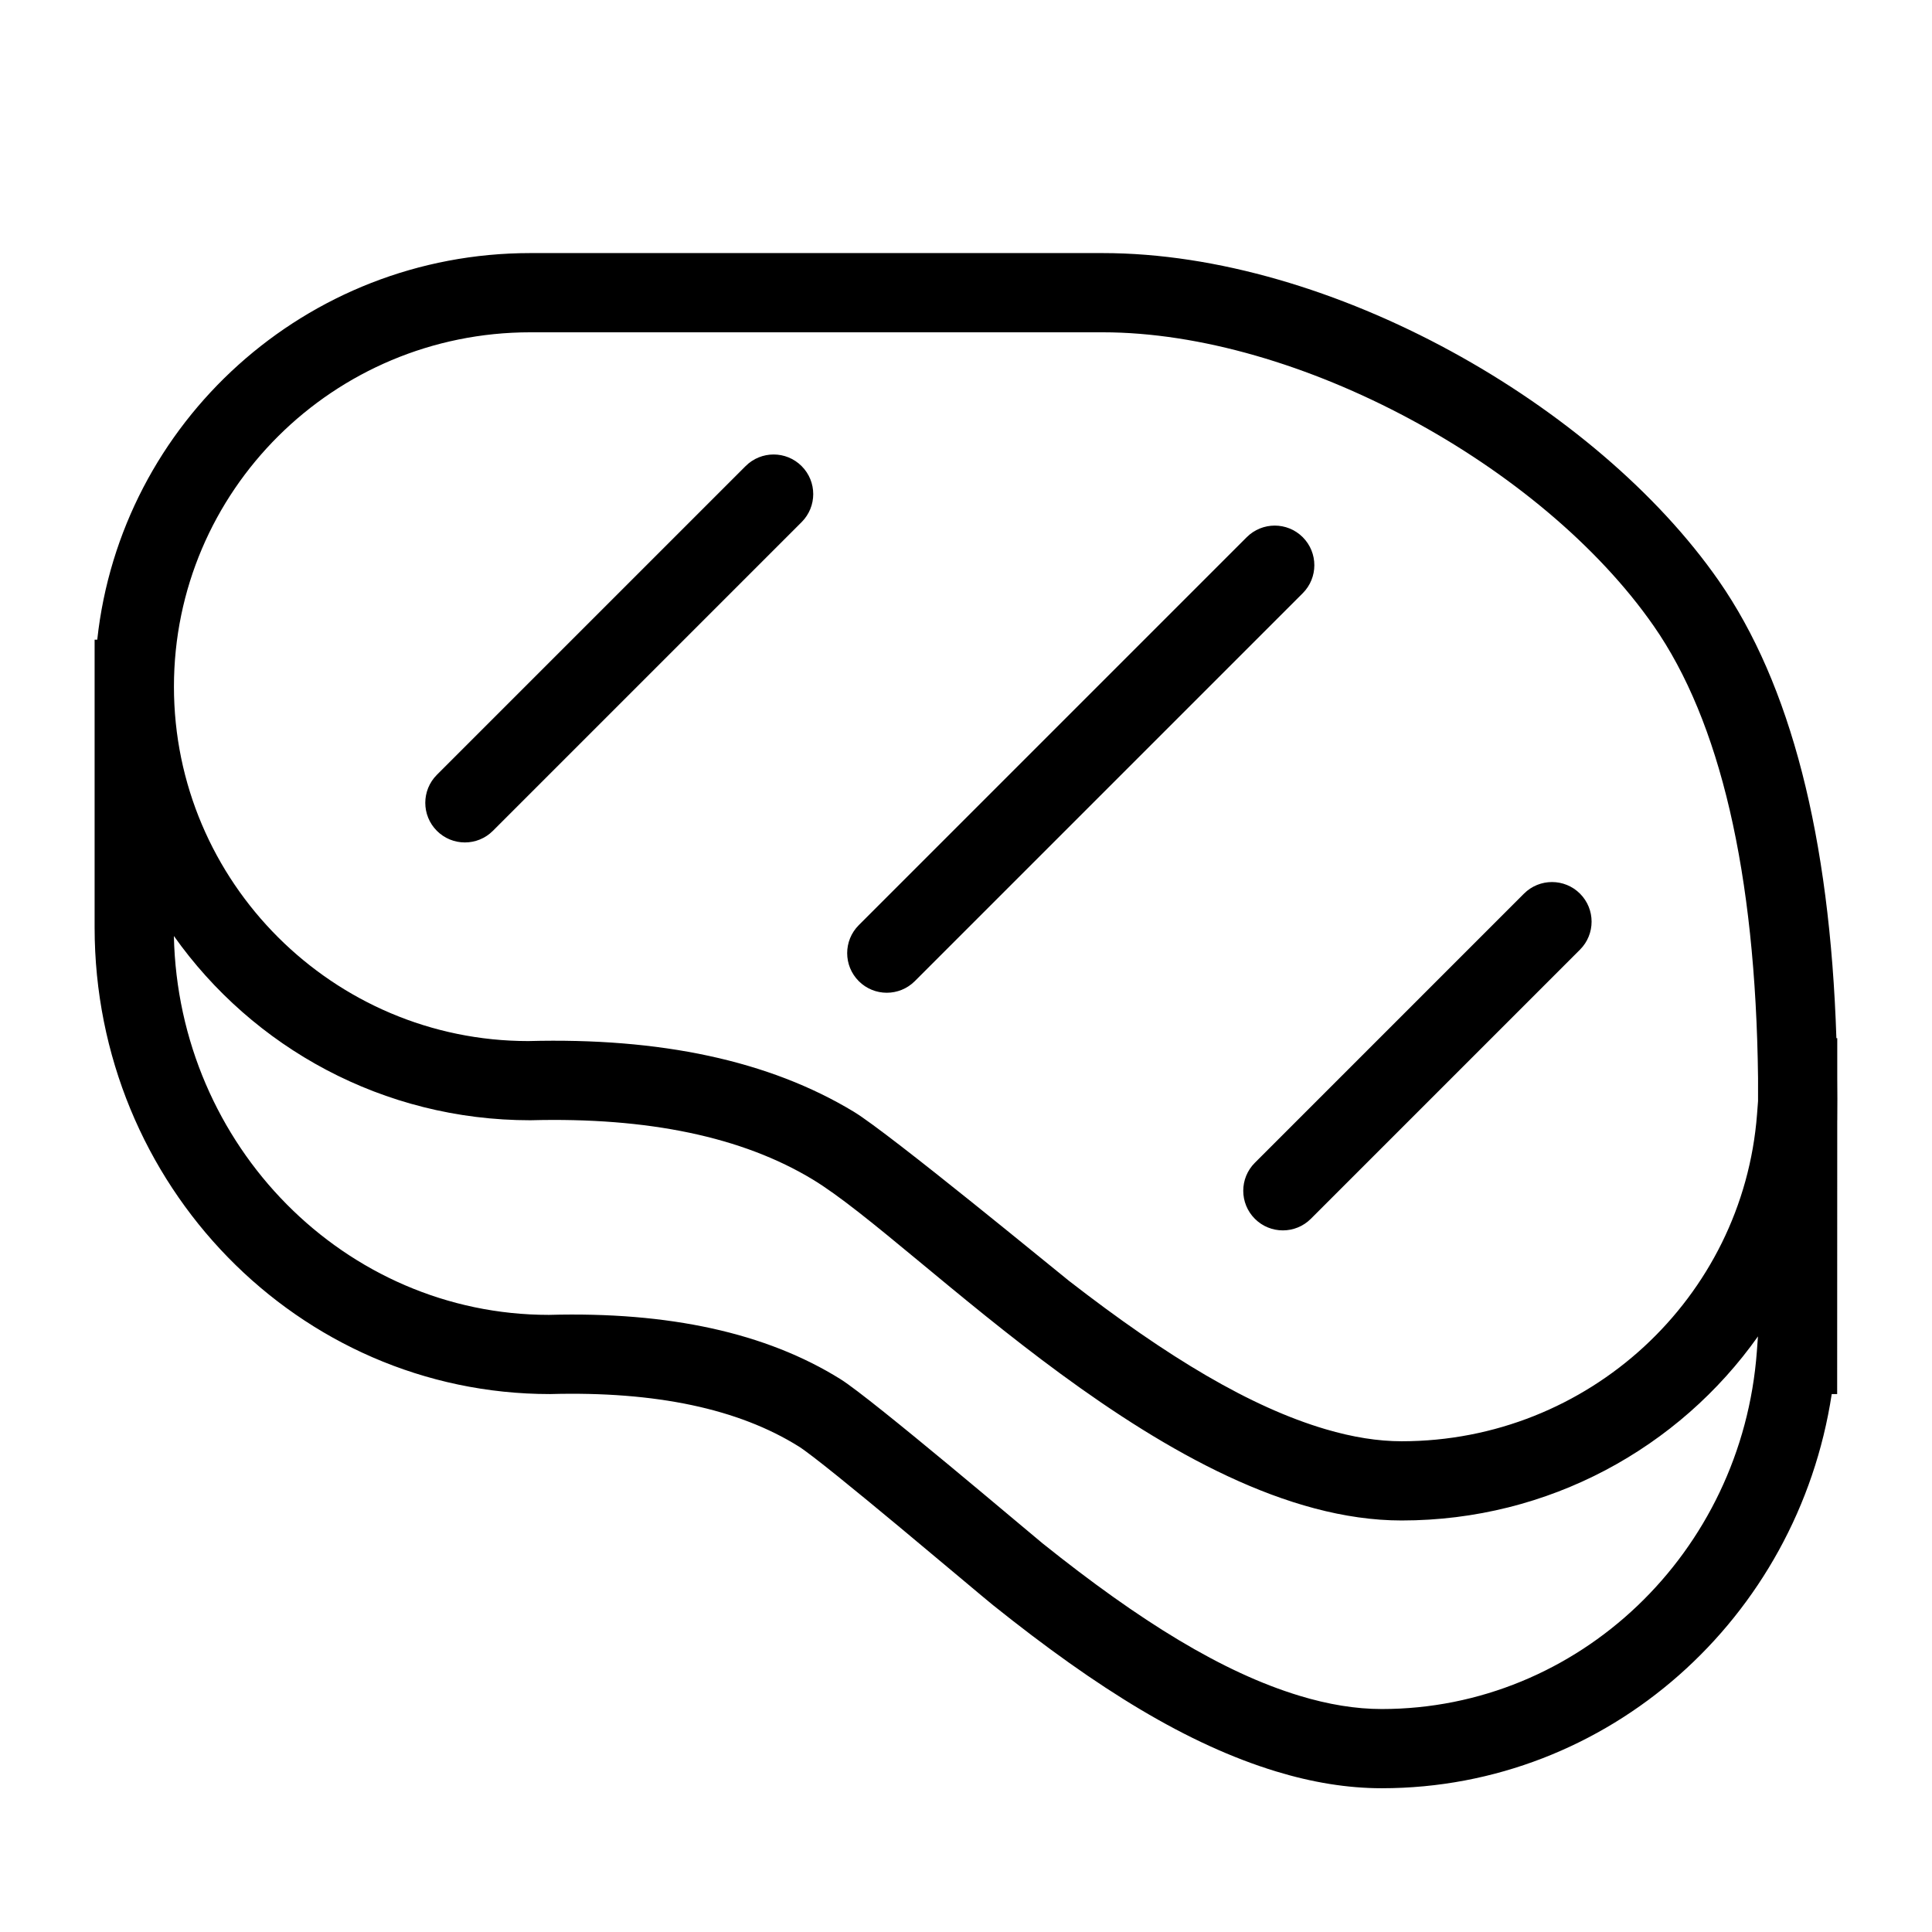 <?xml version="1.0" encoding="UTF-8"?>
<!-- Uploaded to: SVG Repo, www.svgrepo.com, Generator: SVG Repo Mixer Tools -->
<svg fill="#000000" width="800px" height="800px" version="1.1" viewBox="144 144 512 512" xmlns="http://www.w3.org/2000/svg">
 <path d="m630.89 440.88-0.023 72.562h-1.441c-9.035 59.422-59.215 104.46-119.25 104.46-9.062 0-18.395-1.527-28.008-4.457-23.43-7.141-47.184-21.797-74.98-44.043-4.129-3.309-44.801-37.883-51.523-42.082-15.887-9.922-37.703-14.645-65.891-13.879-66.723 0-120.7-55.426-120.7-123.66v-76.262h0.699c6.238-57.602 55.25-102.45 114.78-102.45h151.64c60.773 0 130.96 40.371 163.29 86.828 19.051 27.379 29.445 67.789 31.18 121.23h0.23v10.48c0.039 3.695 0.043 7.449 0.008 11.266zm-21.008 57.281c-20.898 29.508-55.402 48.781-94.434 48.781-60.773 0-128.04-73.402-156.05-90.355-18.668-11.301-43.621-16.535-74.852-15.707-39.051 0-73.57-19.297-94.465-48.832 1.172 55.715 45.41 100.41 99.395 100.41 31.727-0.871 57.539 4.719 77.301 17.059 8.254 5.156 50.656 41.203 53.52 43.496 25.891 20.723 47.68 34.168 67.98 40.352 7.719 2.352 15.016 3.547 21.891 3.547 52.145 0 95.465-41.41 99.414-94.738l0.293-3.969zm0.02-68.43c-0.633-54.734-10.148-94.691-27.648-119.84-29.676-42.645-94.258-77.828-146.06-77.828h-151.64c-52.191 0-94.457 42.066-94.457 93.91s42.266 93.914 93.898 93.922c34.957-0.93 63.797 5.125 86.281 18.734 9.379 5.676 54.625 42.957 57.023 44.816 26.227 20.344 48.125 33.441 67.961 39.301 7.231 2.137 13.965 3.203 20.191 3.203 49.484 0 90.461-37.965 94.184-86.672l0.266-3.473zm-335.28-65.551c-4.098 4.102-10.746 4.102-14.844 0-4.098-4.098-4.098-10.742 0-14.844l81.816-81.816c4.102-4.102 10.746-4.102 14.844 0 4.102 4.098 4.102 10.742 0 14.844zm111.81 39.836c-4.102 4.098-10.746 4.098-14.844 0-4.102-4.102-4.102-10.746 0-14.844l102.81-102.81c4.098-4.098 10.746-4.098 14.844 0 4.098 4.102 4.098 10.746 0 14.844zm104.96 62.977c-4.098 4.098-10.742 4.098-14.84 0-4.102-4.102-4.102-10.746 0-14.844l71.32-71.324c4.098-4.098 10.746-4.098 14.844 0 4.098 4.102 4.098 10.746 0 14.844z"/>
</svg>